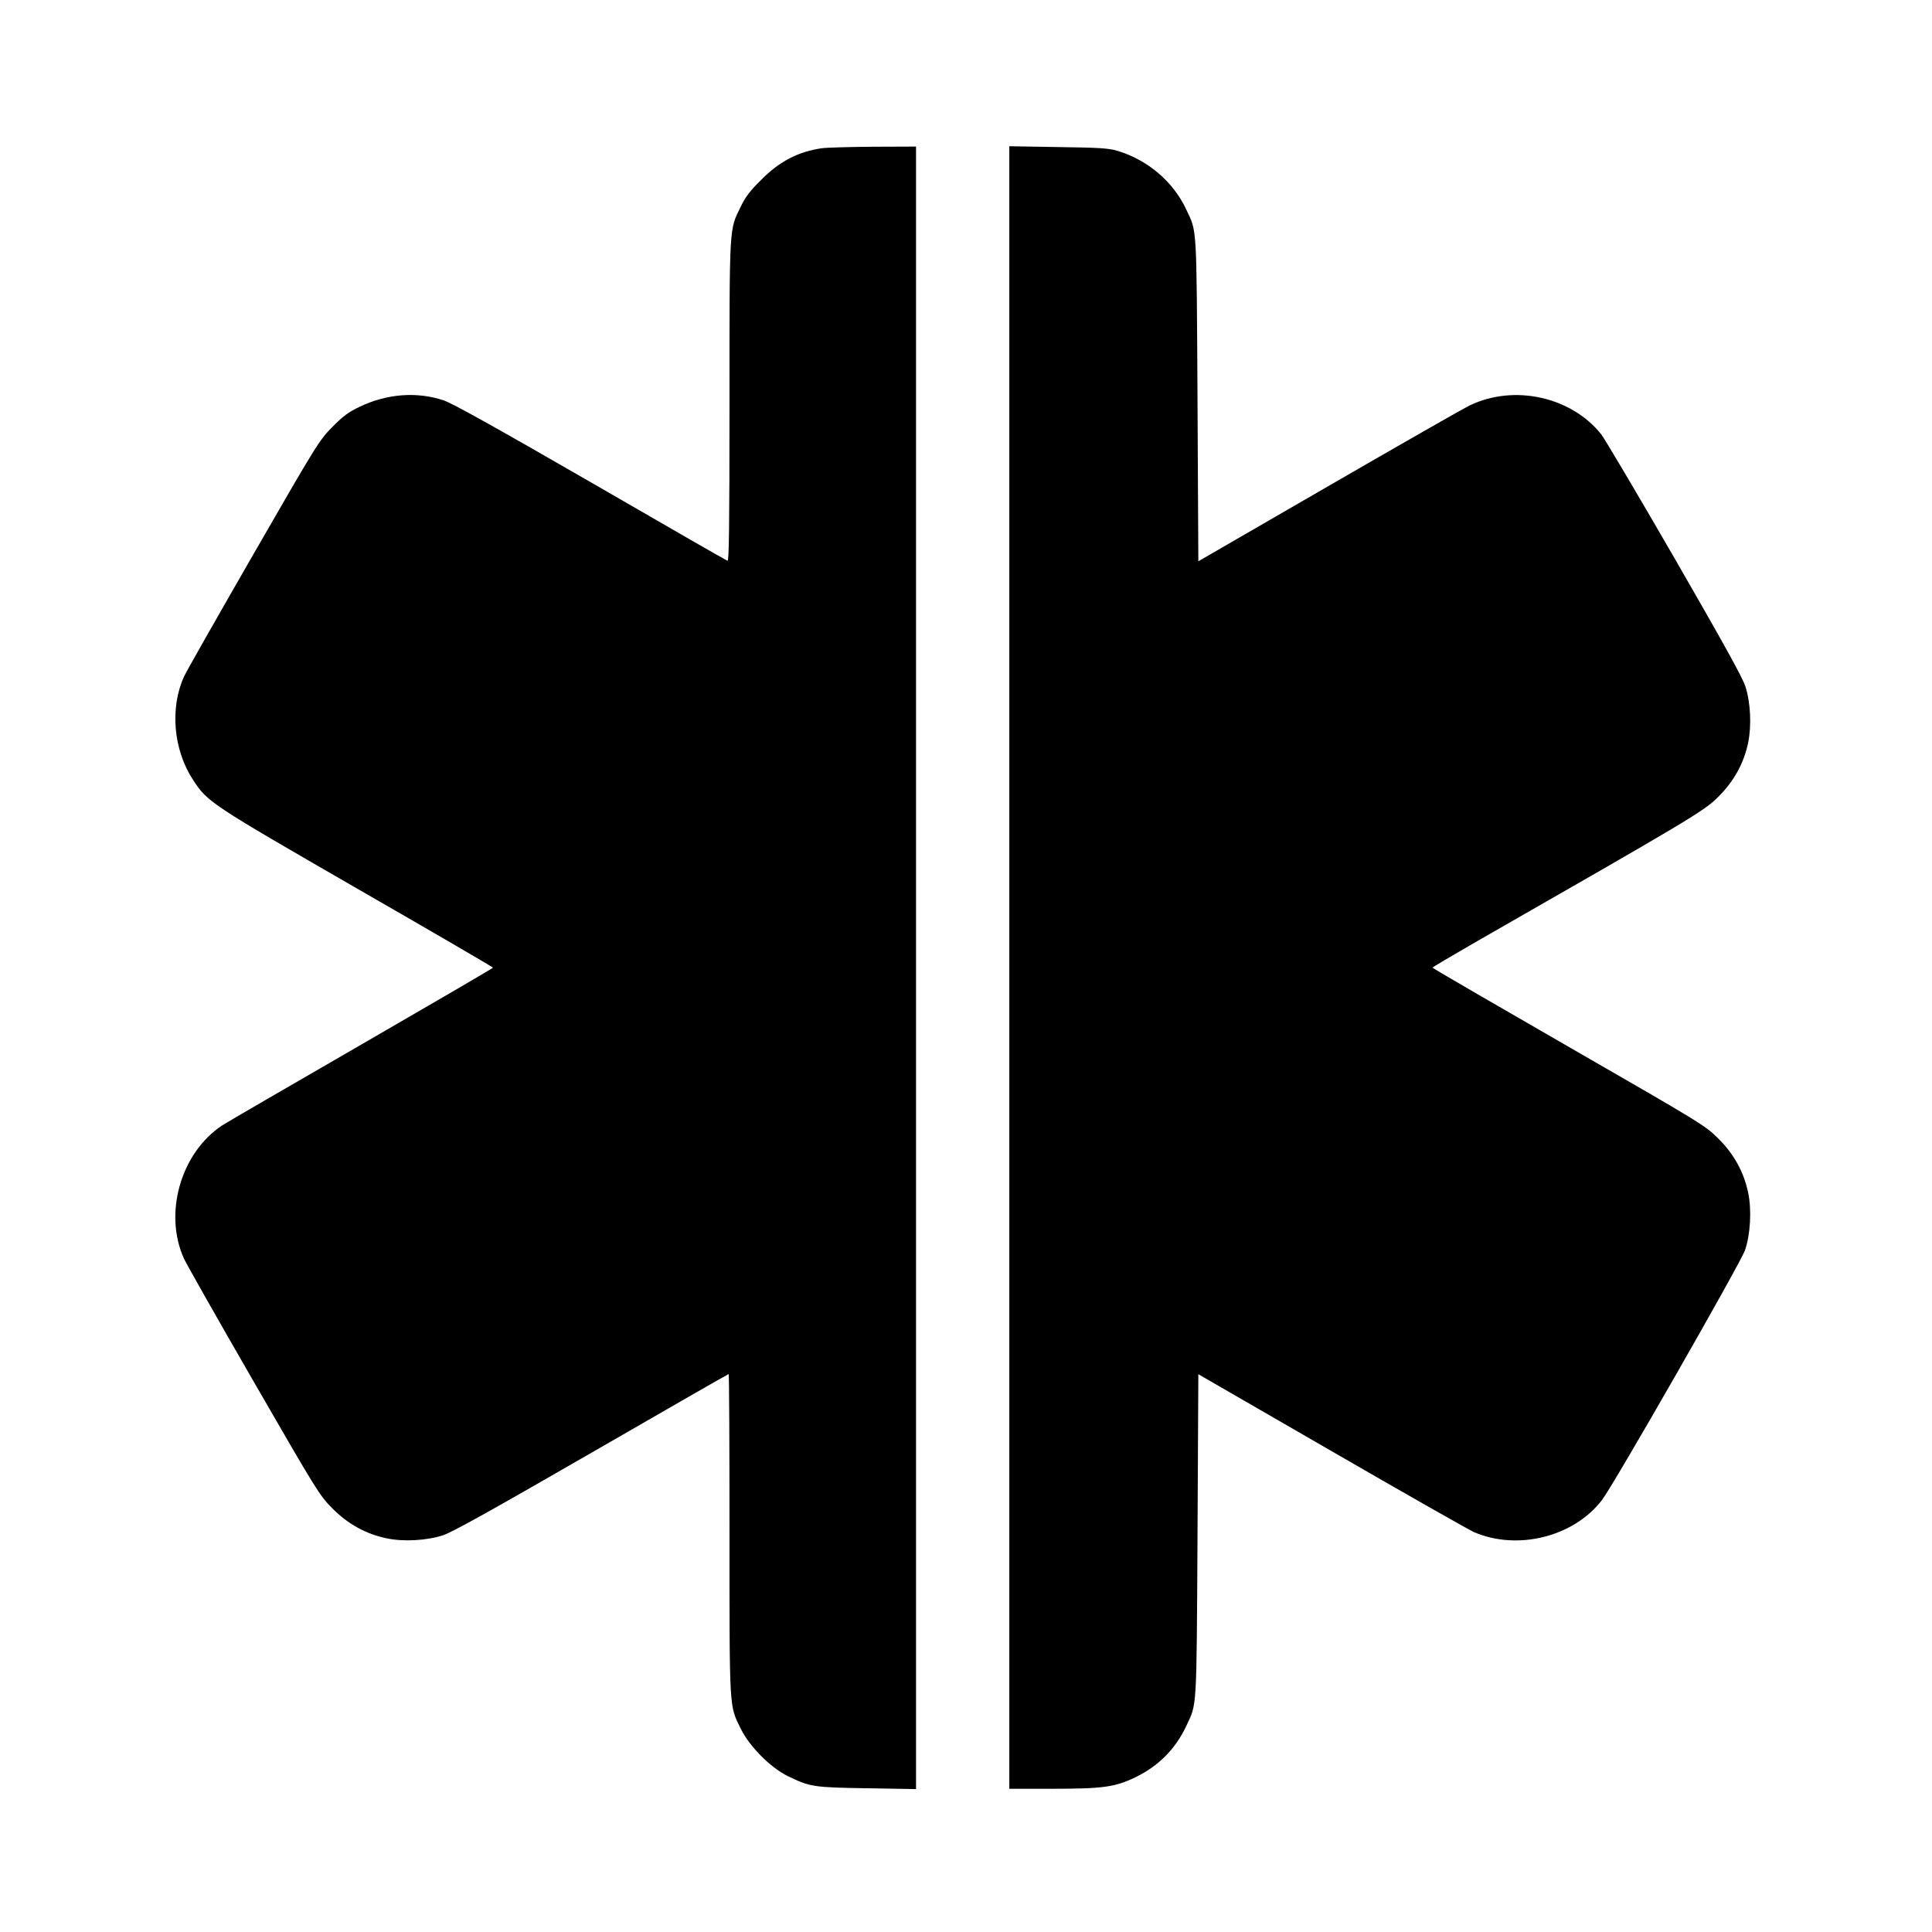 <?xml version="1.0" standalone="no"?>
<!DOCTYPE svg PUBLIC "-//W3C//DTD SVG 20010904//EN"
 "http://www.w3.org/TR/2001/REC-SVG-20010904/DTD/svg10.dtd">
<svg version="1.0" xmlns="http://www.w3.org/2000/svg"
 width="1160pt" height="1160pt" viewBox="0 0 1160 1160"
 preserveAspectRatio="xMidYMid meet">
<g transform="translate(0,1160) scale(0.1,-0.1)"
fill="#000000" stroke="none">
<path d="M4934 10710 c-142 -21 -253 -78 -364 -190 -65 -64 -95 -103 -122
-160 -70 -143 -68 -98 -68 -1169 0 -766 -3 -962 -12 -958 -7 2 -376 214 -820
471 -583 336 -829 473 -884 492 -161 54 -341 40 -504 -38 -69 -33 -100 -56
-165 -122 -78 -79 -92 -101 -473 -763 -216 -375 -404 -706 -417 -735 -86 -189
-64 -439 53 -619 89 -136 102 -144 986 -654 449 -258 816 -472 816 -475 0 -3
-357 -211 -793 -463 -436 -252 -811 -469 -833 -484 -249 -165 -353 -529 -229
-801 15 -32 202 -363 418 -737 381 -660 394 -682 472 -761 93 -94 201 -154
325 -180 102 -22 241 -14 340 18 55 18 290 149 892 496 450 260 820 472 823
472 3 0 5 -433 5 -962 0 -1070 -2 -1026 68 -1168 52 -106 178 -233 282 -284
134 -65 154 -68 478 -73 l292 -5 0 4931 0 4931 -257 -1 c-142 -1 -281 -5 -309
-9z"/>
<path d="M6060 5791 l0 -4931 259 0 c302 0 375 10 496 68 141 68 242 170 307
308 65 140 62 74 68 1141 l5 972 802 -463 c441 -255 825 -473 853 -485 262
-113 599 -28 768 192 71 92 832 1422 859 1500 33 96 41 243 19 347 -26 124
-86 232 -180 325 -79 78 -97 89 -898 550 -450 259 -817 472 -817 475 0 3 109
67 242 144 1319 755 1388 796 1473 881 94 93 154 201 180 325 21 101 15 241
-16 337 -16 53 -133 263 -424 768 -221 383 -420 718 -441 746 -180 227 -524
303 -790 175 -38 -18 -421 -237 -850 -485 l-780 -451 -5 973 c-6 1066 -3 1002
-68 1140 -79 169 -234 299 -418 353 -48 14 -114 18 -351 21 l-293 5 0 -4931z"/>
</g>
</svg>
